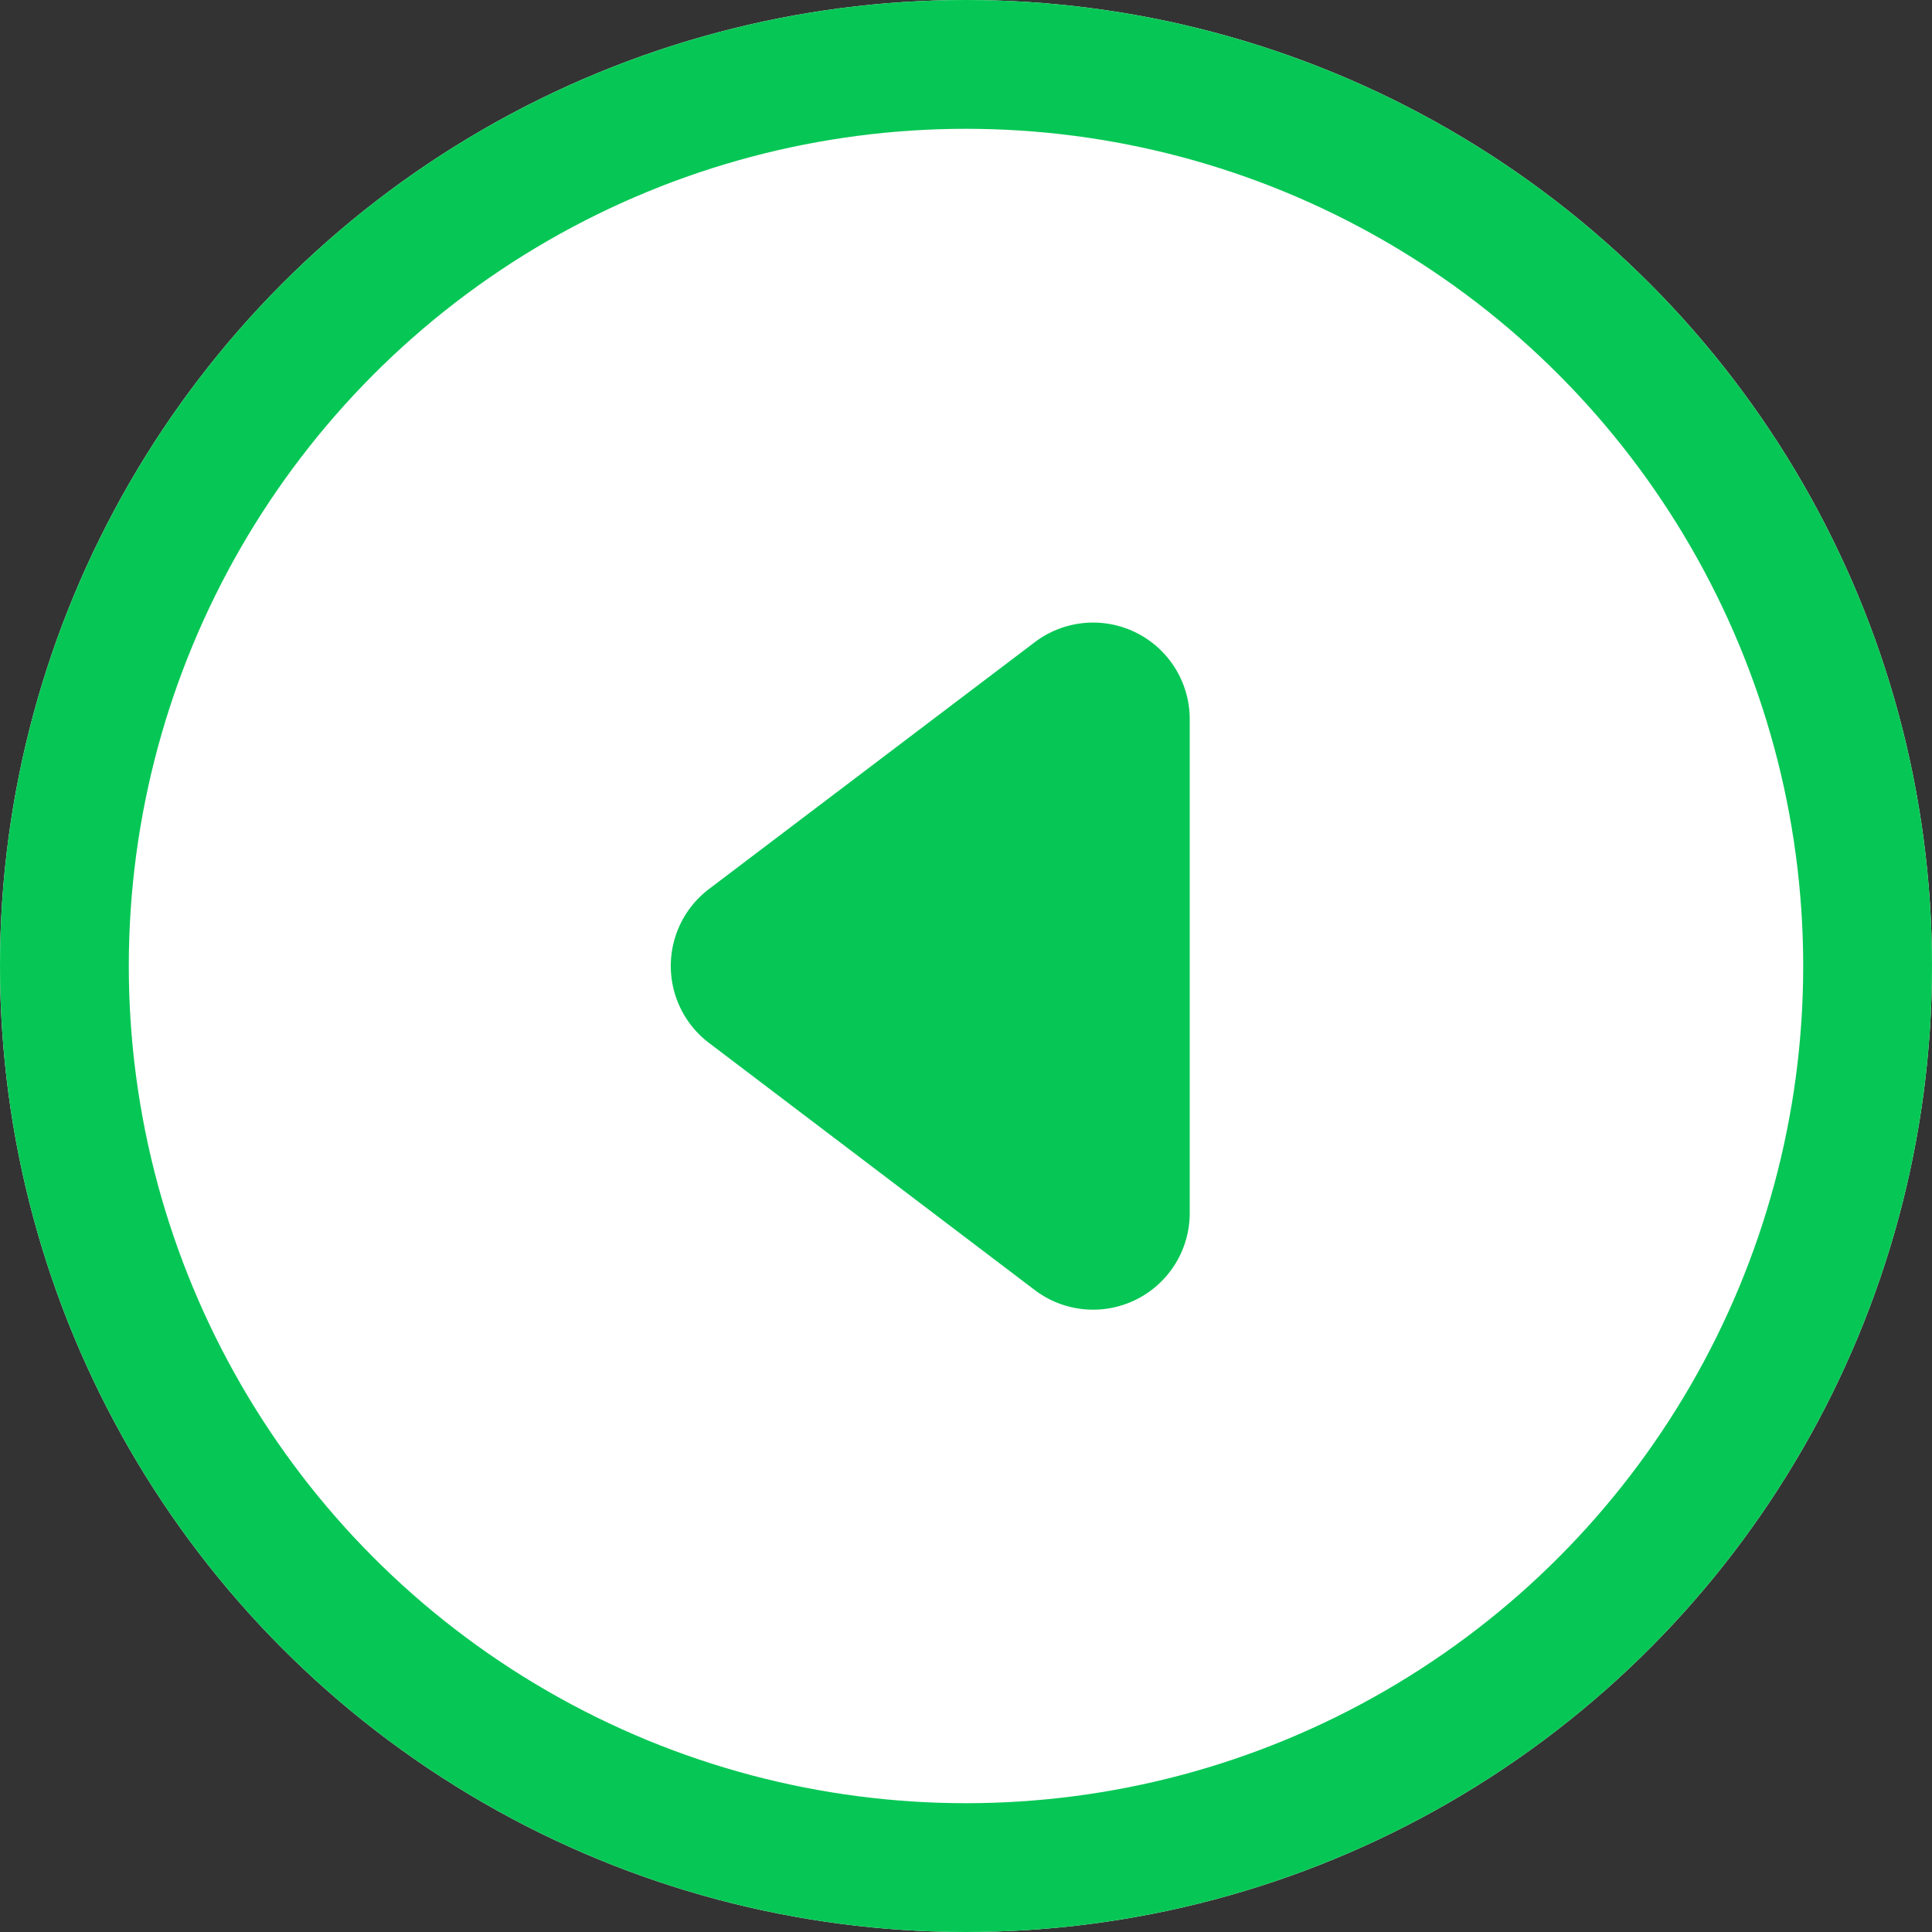 <svg height="30" viewBox="0 0 30 30" width="30" xmlns="http://www.w3.org/2000/svg"><rect x="0" y="0" width="30" height="30" fill="#333333" stroke="none"/><g transform="matrix(-1 0 0 -1 721.109 10173.018)"><g fill="#fff" stroke="#06c755" stroke-width="2"><circle cx="706.109" cy="10158.018" r="15" stroke="none"/><circle cx="706.109" cy="10158.018" fill="none" r="14"/></g><path d="m5.655 1.578a1.5 1.5 0 0 1 2.391 0l3.832 5.058a1.5 1.5 0 0 1 -1.2 2.406h-7.66a1.5 1.5 0 0 1 -1.2-2.406z" fill="#06c755" transform="matrix(0 1 -1 0 711.677 10151.168)"/></g></svg>